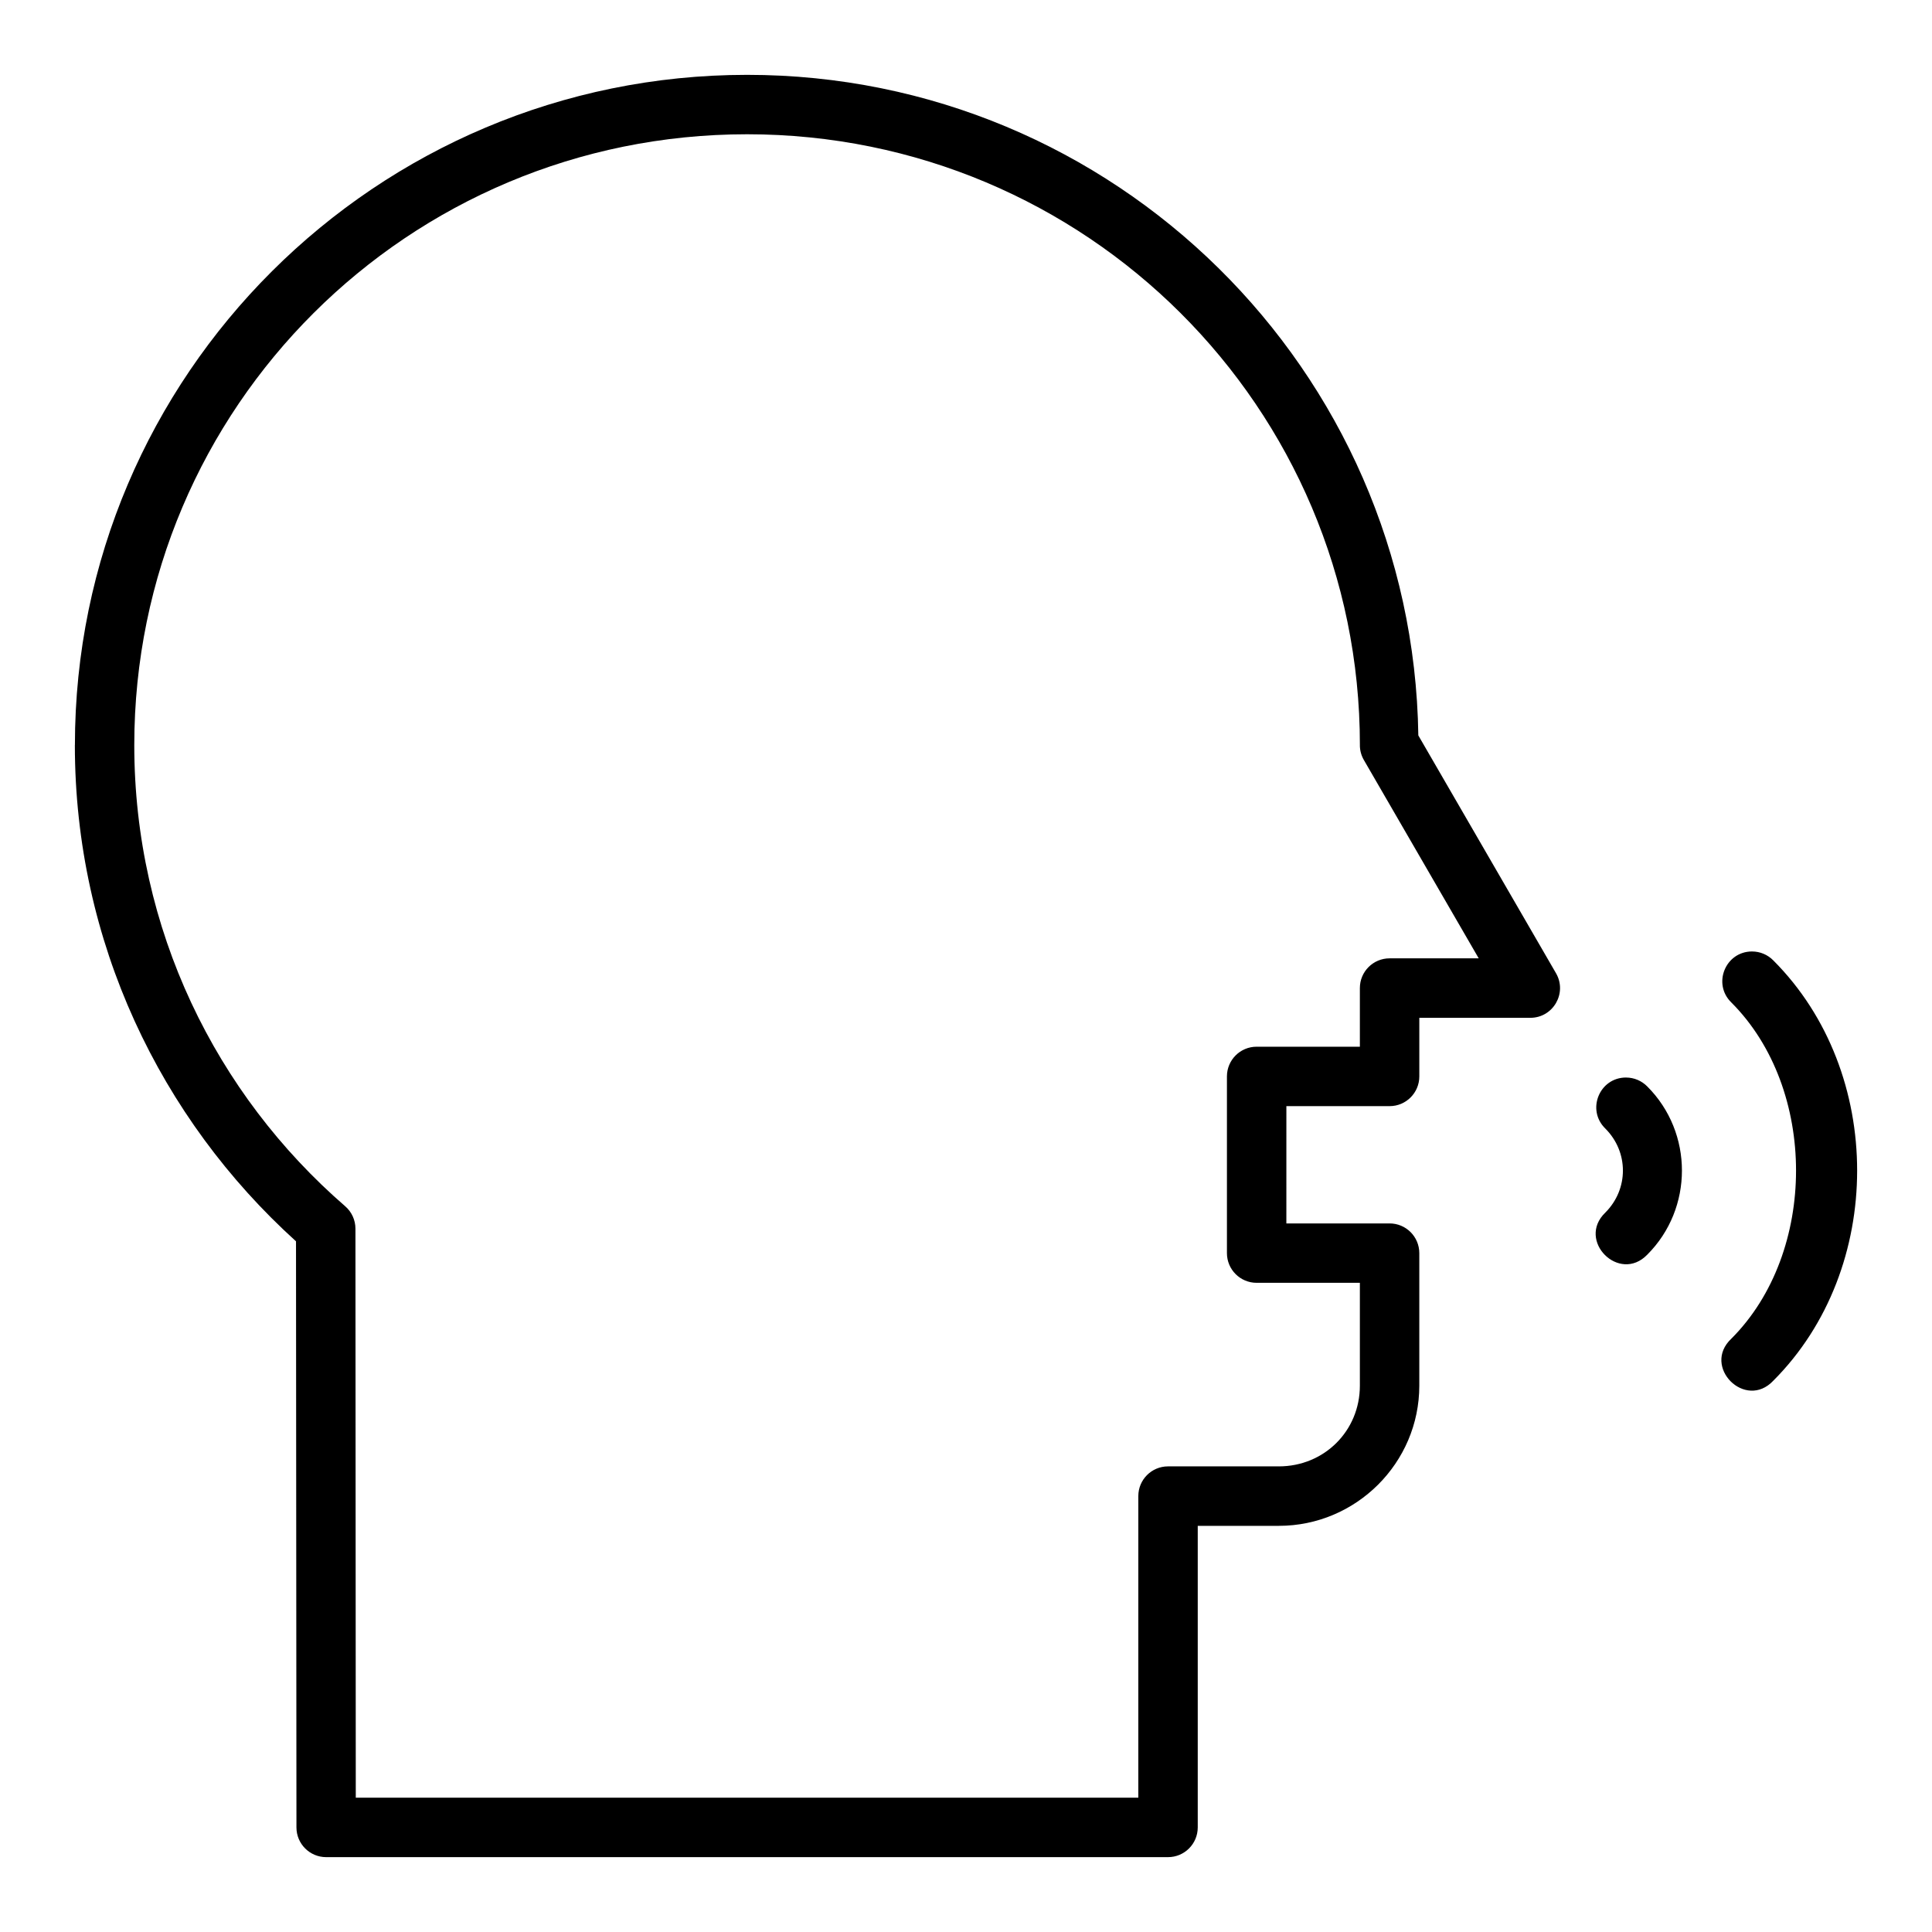 <?xml version="1.0" encoding="UTF-8"?>
<!-- Uploaded to: ICON Repo, www.svgrepo.com, Generator: ICON Repo Mixer Tools -->
<svg fill="#000000" width="800px" height="800px" version="1.1" viewBox="144 144 512 512" xmlns="http://www.w3.org/2000/svg">
 <path d="m163.84 341.46c0 52.137 22.684 99.004 58.605 131.5l0.117 155.33c0.004 4.344 3.523 7.867 7.867 7.871h223.11c4.348 0 7.871-3.523 7.875-7.871v-79.926h21.488c20.477 0 37.227-16.688 37.227-37.145v-35.121c0-4.352-3.523-7.879-7.875-7.879h-27.355l0.004-31.082h27.355c4.348 0.004 7.875-3.527 7.875-7.875v-15.531h29.418c6.062 0 9.844-6.574 6.805-11.82l-36.484-63.016c-1.418-96.809-80.484-175.06-177.88-175.06-98.277 0-178.14 79.609-178.14 177.63zm340.54 0c0 1.398 0.359 2.738 1.055 3.945l30.441 52.566h-23.629c-4.348 0.004-7.867 3.527-7.867 7.875v15.543h-27.355c-4.348-0.004-7.871 3.519-7.875 7.867v46.836c0.004 4.348 3.527 7.867 7.875 7.867h27.355v27.254c0 11.977-9.434 21.391-21.488 21.391h-29.359c-4.348 0.004-7.867 3.527-7.867 7.875v79.926l-207.38 0.004-0.09-150.8c-0.004-2.289-0.992-4.449-2.715-5.941-34.258-29.691-55.895-73.375-55.895-122.21 0-89.484 72.602-161.88 162.4-161.88s162.4 72.398 162.4 161.88zm103.93 54.688c-7.066 0.004-10.551 8.594-5.484 13.523 22.855 22.859 22.855 66.23 0 89.09-7.91 7.418 3.715 19.043 11.129 11.129 29.609-29.617 29.609-81.738 0-111.36-1.48-1.516-3.516-2.379-5.644-2.379zm-33.398 33.406c-7.066 0.004-10.551 8.594-5.484 13.523 6.215 6.215 6.215 16.051 0 22.27-7.707 7.418 3.707 18.84 11.129 11.137 12.23-12.234 12.23-32.312 0-44.547-1.48-1.516-3.519-2.379-5.644-2.379z"/>
</svg>
